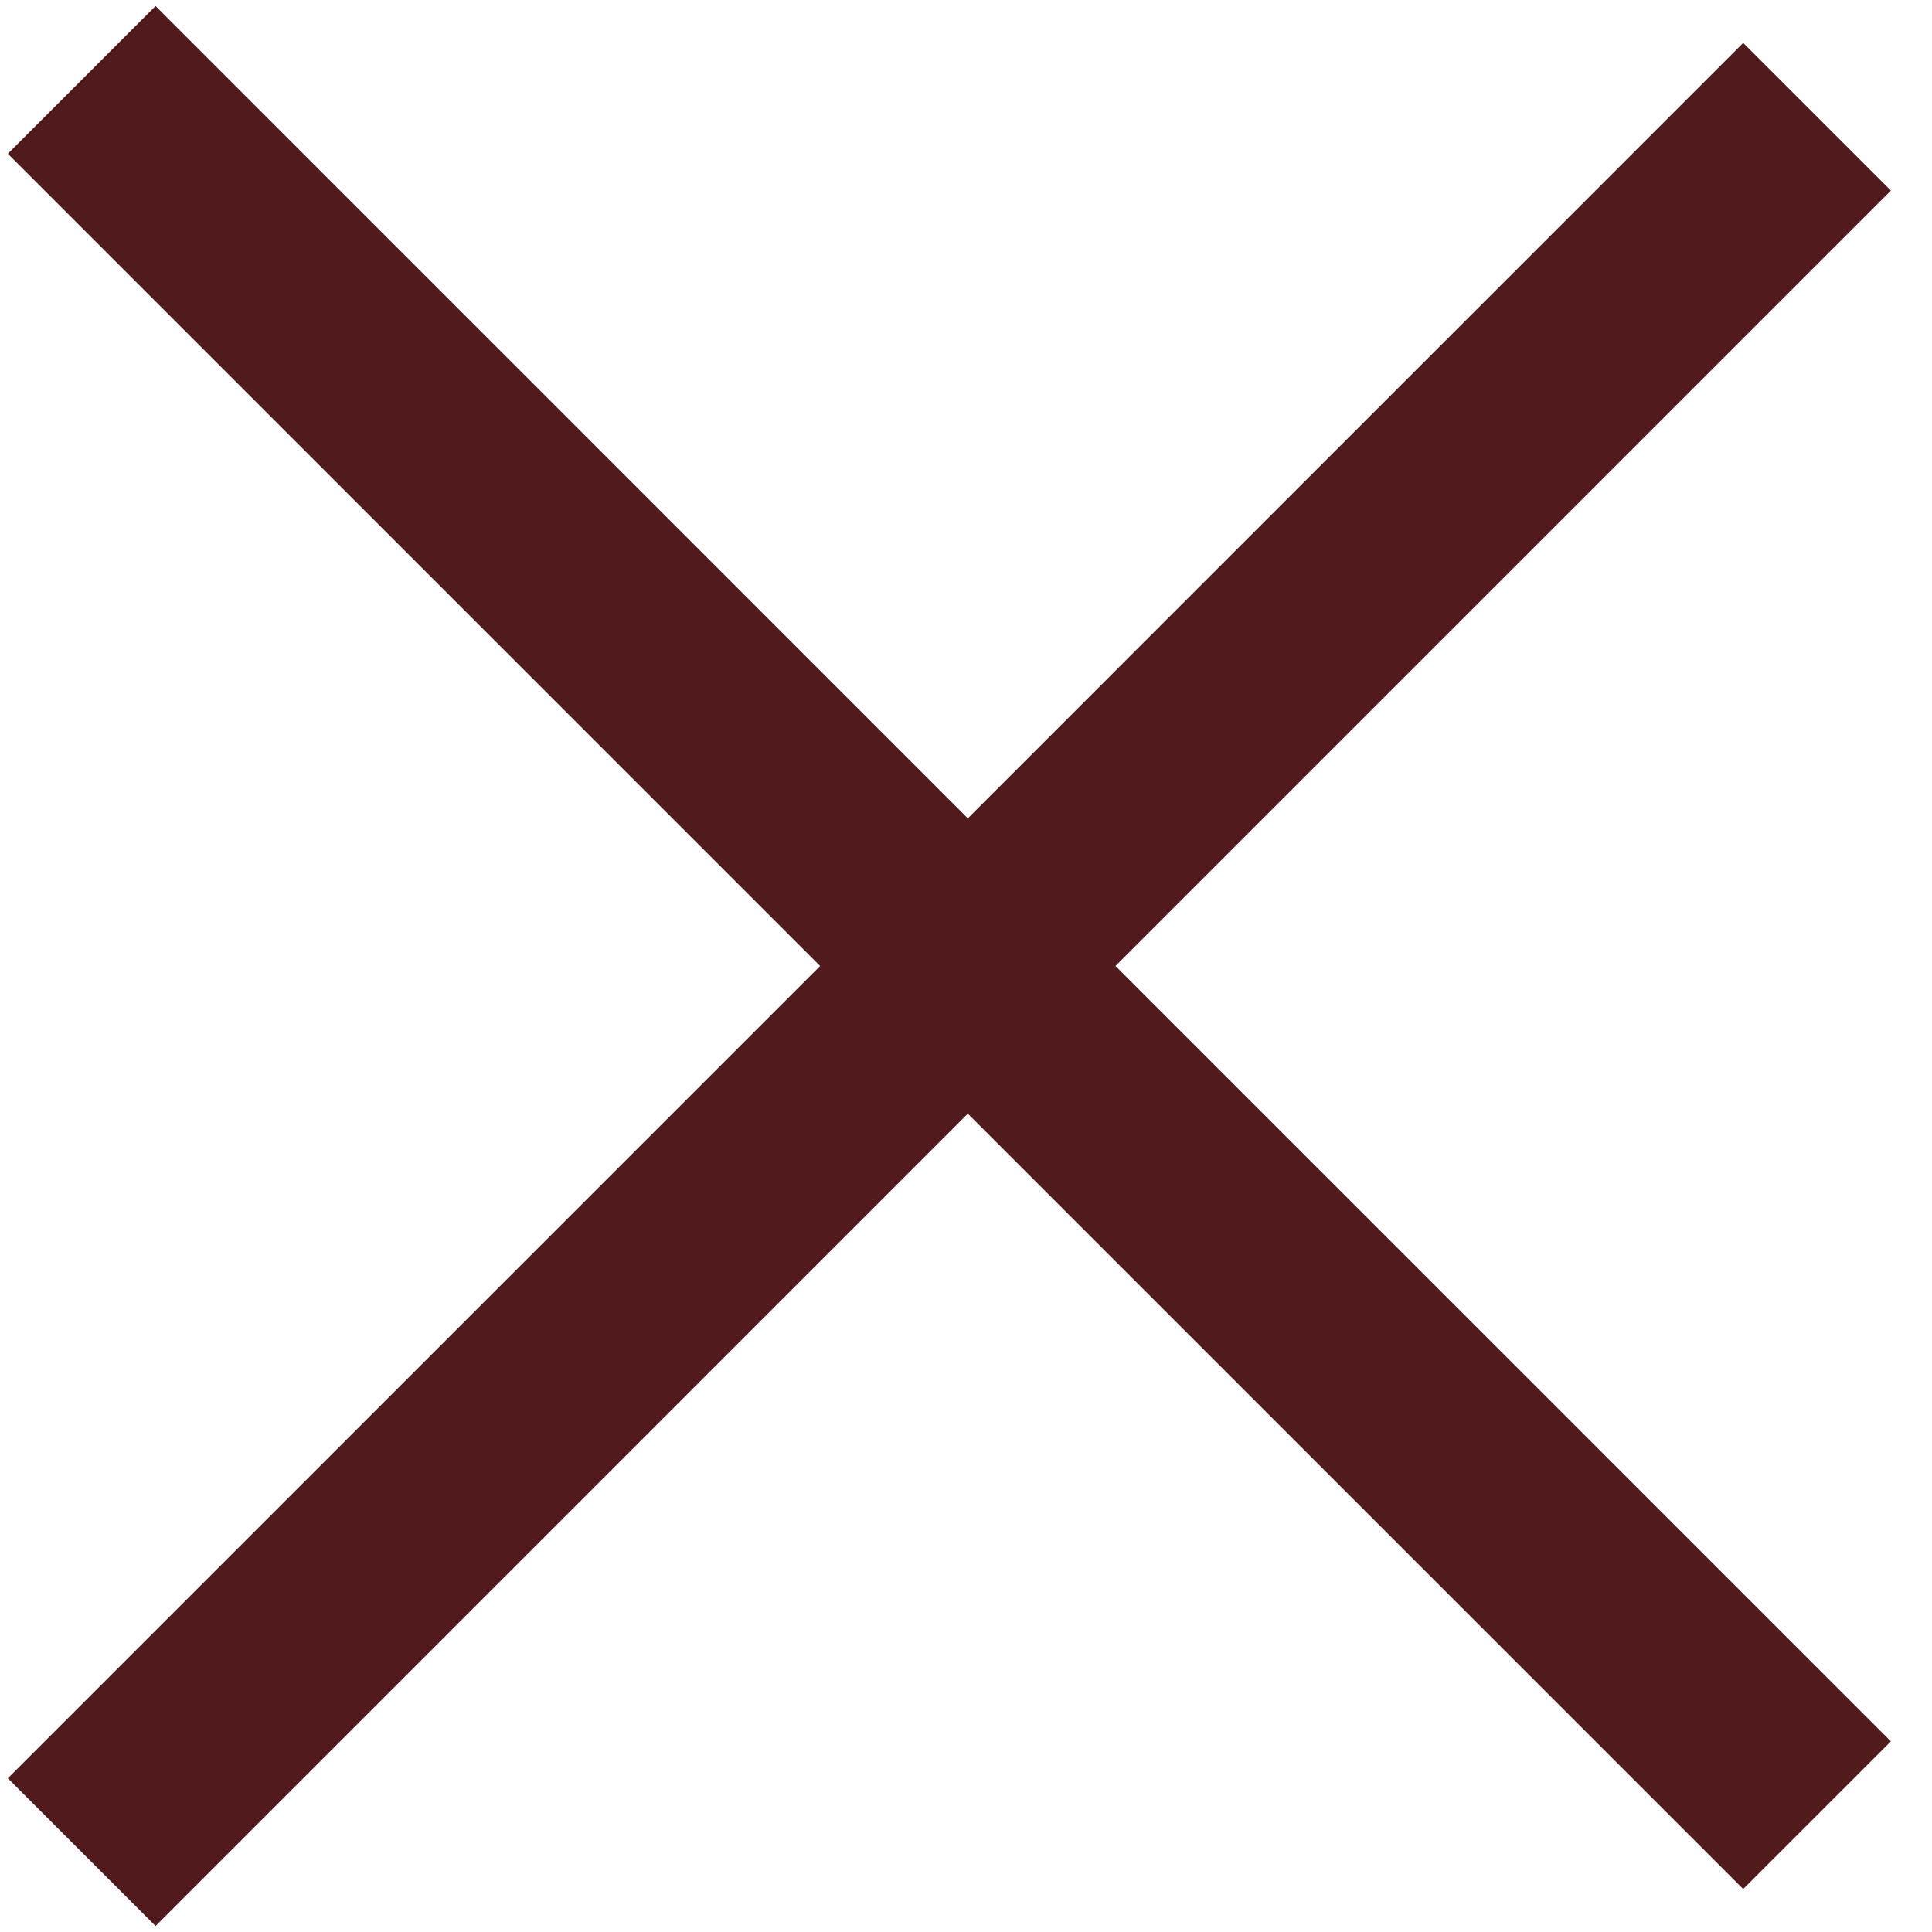 <?xml version="1.0" encoding="utf-8"?>
<svg 
 xmlns="http://www.w3.org/2000/svg"
 xmlns:xlink="http://www.w3.org/1999/xlink"
 width="37px" height="37px">
<path fill-rule="evenodd"  fill="rgb(81, 27, 29)"
 d="M36.213,33.349 L33.384,36.177 L18.535,21.328 L2.979,36.885 L0.150,34.056 L15.706,18.500 L0.150,2.944 L2.979,0.115 L18.535,15.672 L33.384,0.822 L36.213,3.650 L21.363,18.500 L36.213,33.349 Z"/>
</svg>